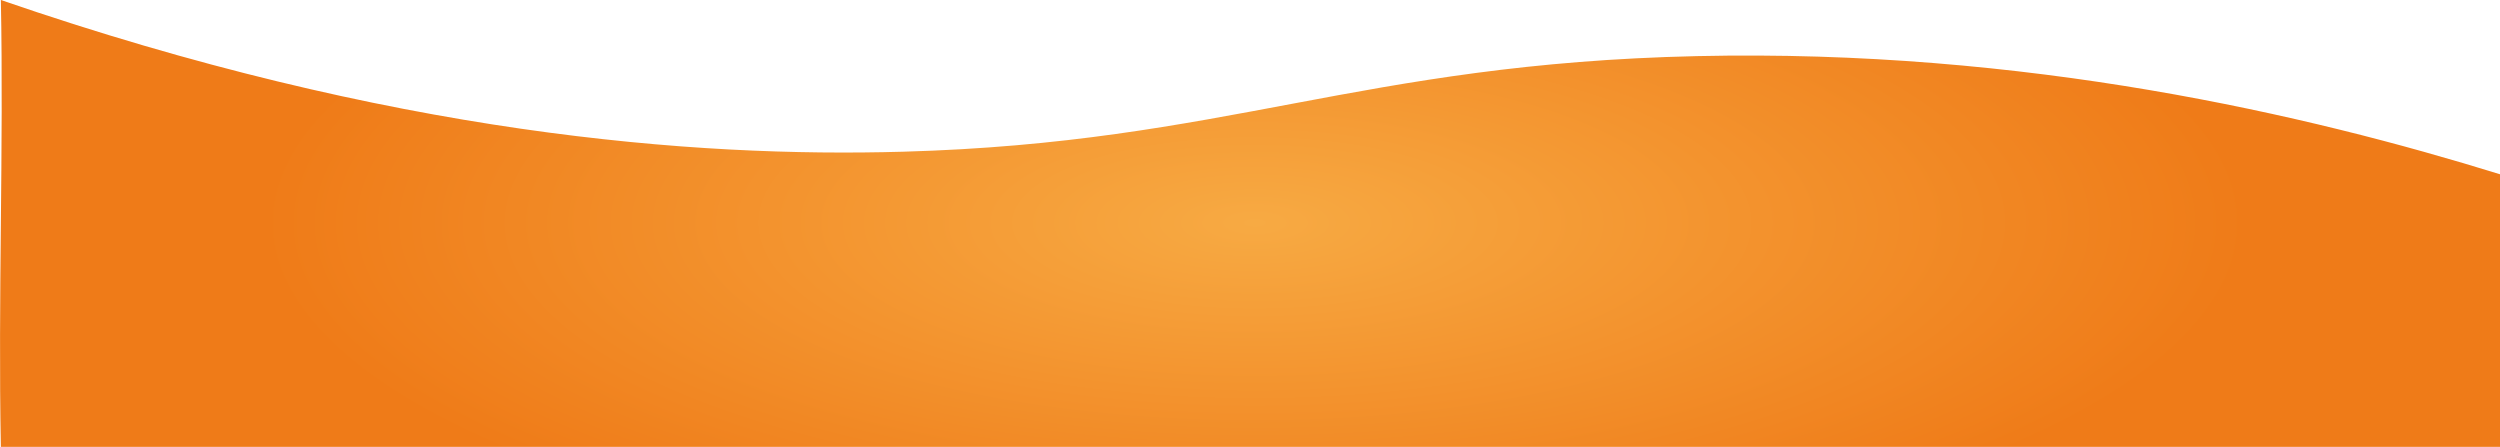 <?xml version="1.0" encoding="utf-8"?>
<!-- Generator: Adobe Illustrator 26.0.2, SVG Export Plug-In . SVG Version: 6.00 Build 0)  -->
<svg version="1.1" id="Layer_1" xmlns="http://www.w3.org/2000/svg" xmlns:xlink="http://www.w3.org/1999/xlink" x="0px" y="0px"
	 viewBox="0 0 1728.6 309" style="enable-background:new 0 0 1728.6 309;" xml:space="preserve">
<style type="text/css">
	.st0{fill:url(#SVGID_1_);}
</style>
<g>
	
		<radialGradient id="SVGID_1_" cx="-89.43" cy="696.175" r="1" gradientTransform="matrix(-682.045 0 0 242.502 -60127.184 -168669.391)" gradientUnits="userSpaceOnUse">
		<stop  offset="0" style="stop-color:#F7AA43"/>
		<stop  offset="1" style="stop-color:#EF7B18"/>
	</radialGradient>
	<path class="st0" d="M1728.6,120.5c-132.9-41.2-328.1-86.8-555.2-81.7C940.3,44,847.6,98.6,624.4,104.9C480.4,109,271.3,93.3,0.6,0
		c2,103-2,206,0,309h1728L1728.6,120.5L1728.6,120.5z"/>
</g>
</svg>
